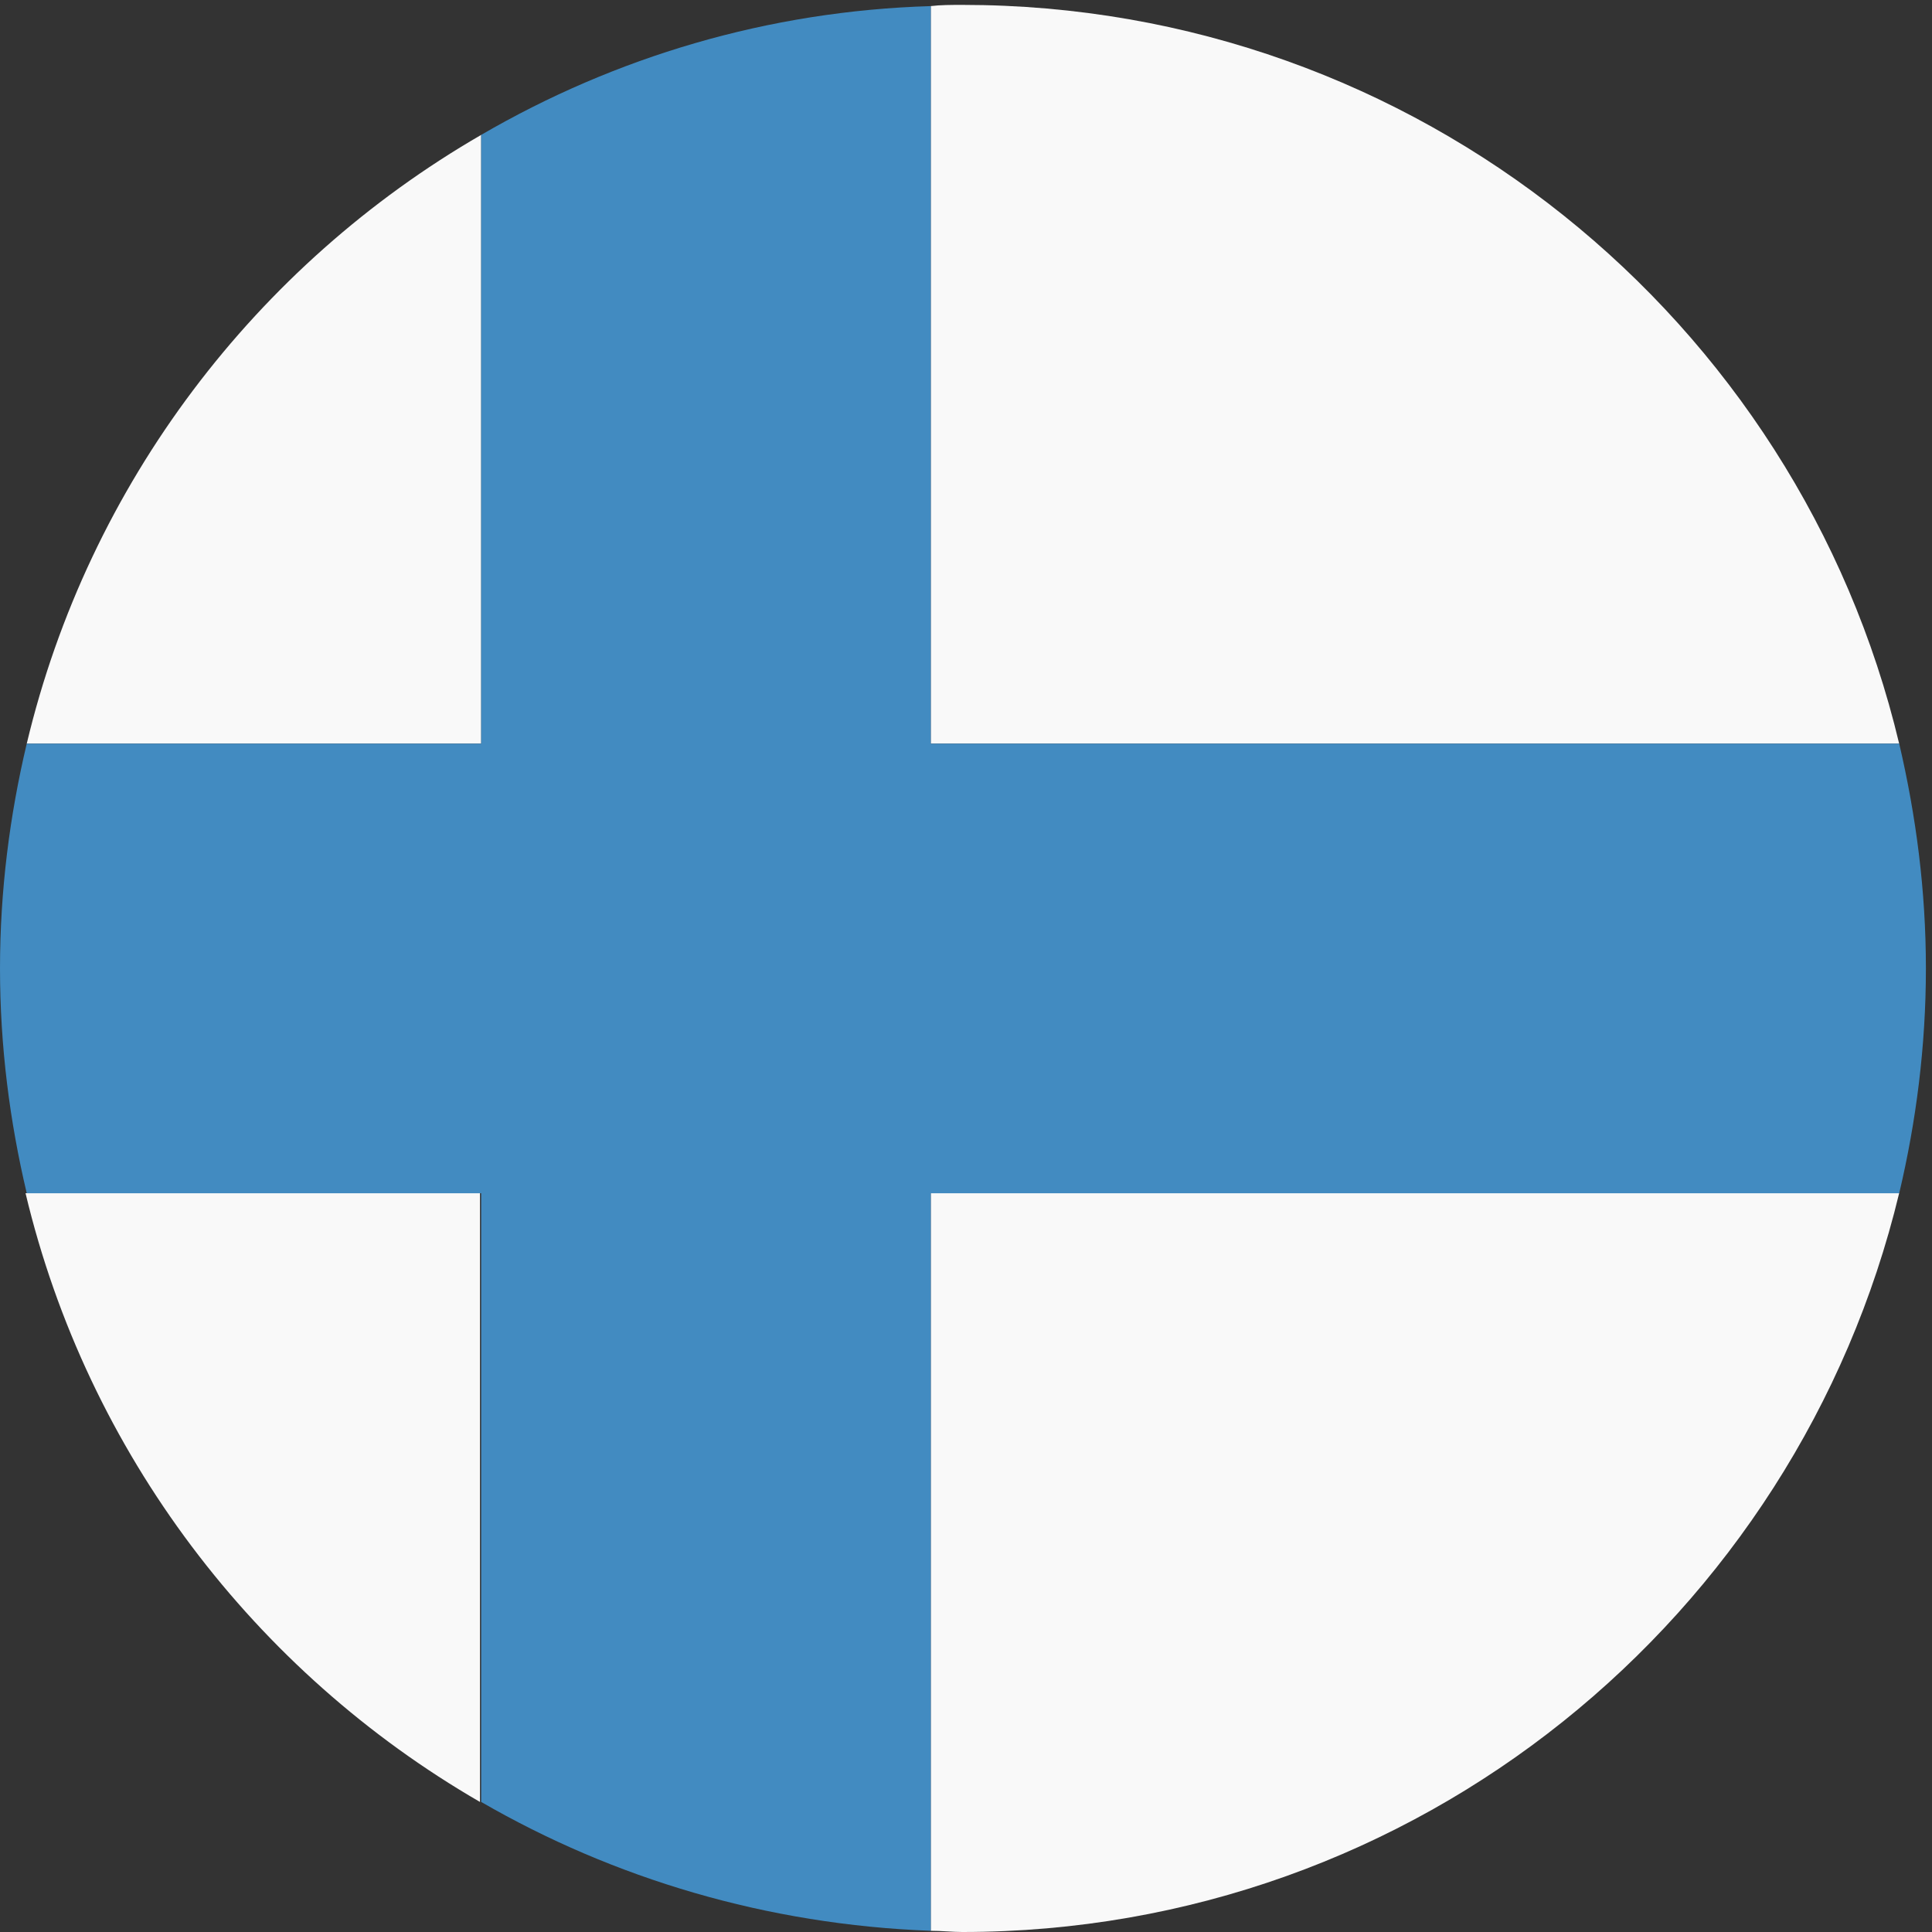<svg width="32" height="32" viewBox="0 0 32 32" fill="none" xmlns="http://www.w3.org/2000/svg">
<rect x="0" y="0" width="32" height="32" fill="#333333" stroke="none"/>
<path d="M31.456 12.317C29.786 5.293 23.466 0.081 15.939 0.081C15.758 0.081 15.577 0.081 15.416 0.101V12.317H31.456Z" fill="#F9F9F9"/>
<path d="M7.97 2.234C4.247 4.387 1.469 8.01 0.443 12.317H7.97V2.234Z" fill="#F9F9F9"/>
<path d="M0.423 19.763C1.449 24.07 4.227 27.693 7.95 29.846V19.763H0.423Z" fill="#F9F9F9"/>
<path d="M15.416 31.98C15.597 31.98 15.778 32 15.939 32C23.466 32 29.766 26.787 31.456 19.763H15.416V31.98Z" fill="#F9F9F9"/>
<path d="M31.457 12.317H15.416V0.101C12.72 0.181 10.184 0.946 7.97 2.234V12.317H0.443C0.161 13.504 0 14.752 0 16.04C0 17.328 0.161 18.576 0.443 19.764H7.97V29.846C10.164 31.114 12.699 31.879 15.416 31.98V19.764H31.457C31.738 18.576 31.899 17.328 31.899 16.04C31.899 14.752 31.738 13.524 31.457 12.317Z" fill="#428BC1"/>
</svg>
